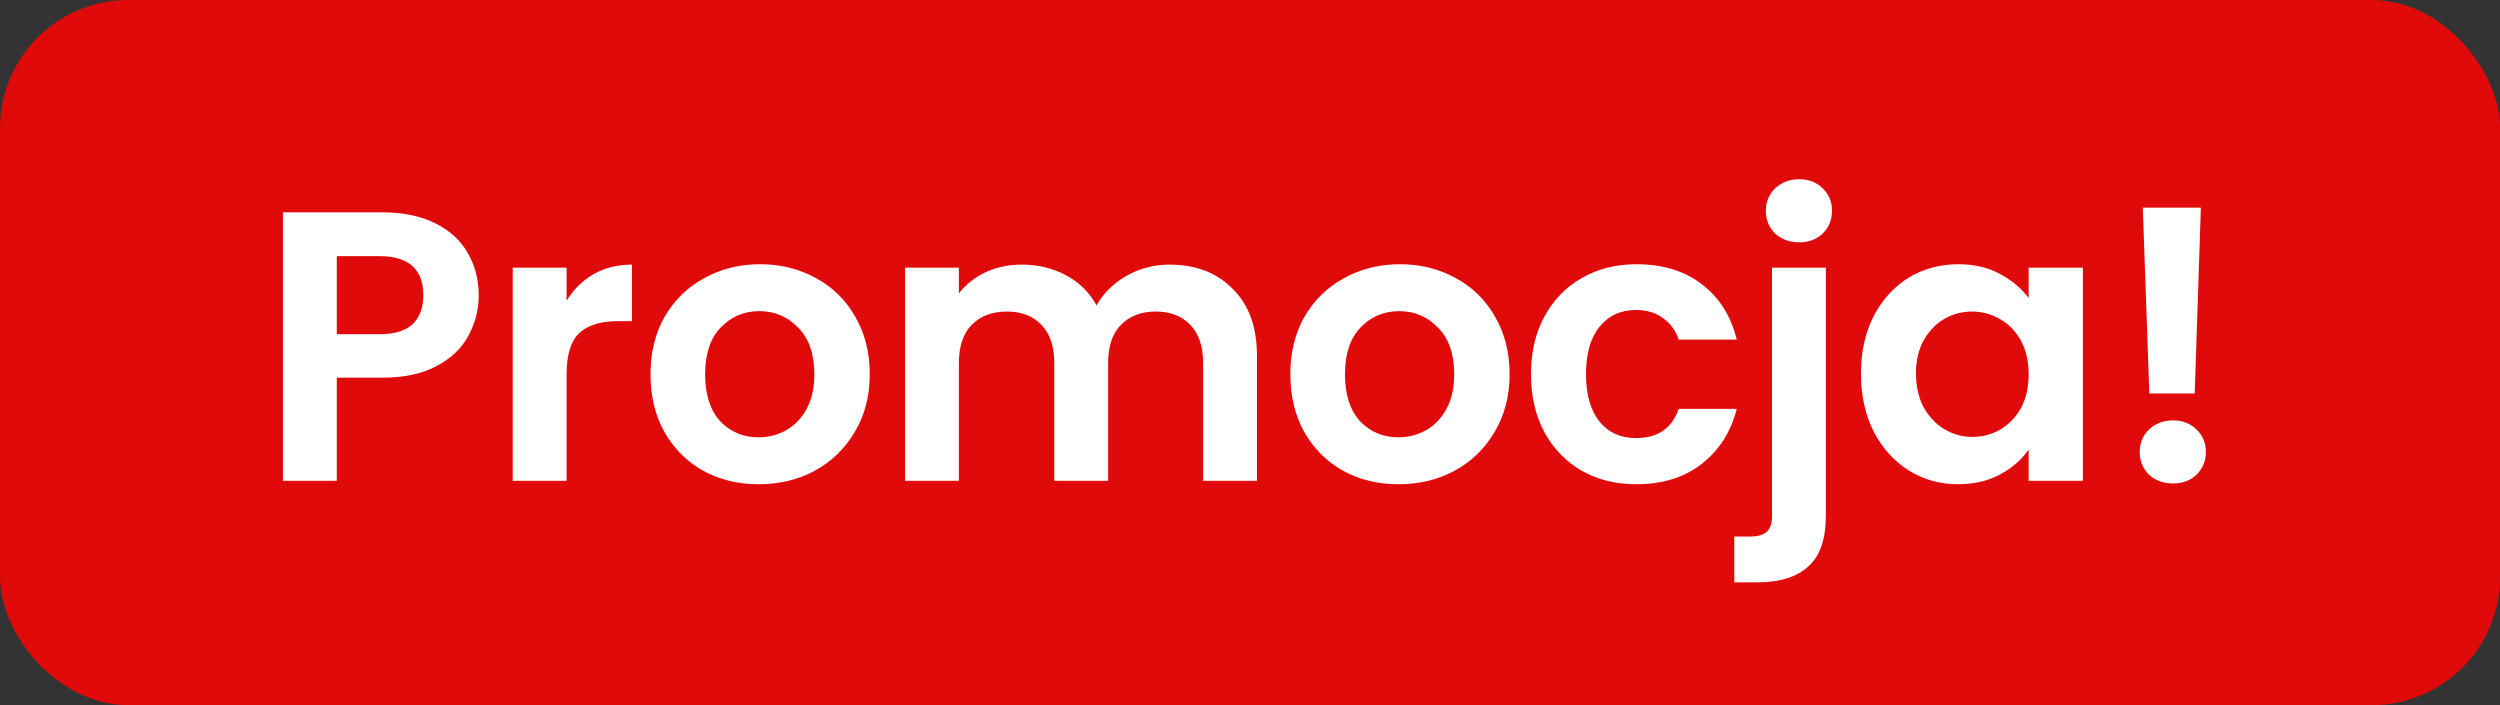 <svg width="78" height="22" viewBox="0 0 78 22" fill="none" xmlns="http://www.w3.org/2000/svg">
<rect x="0" y="0" width="78" height="22" fill="#333333" stroke="none"/>
<rect width="78" height="22" rx="4" fill="#E10A0A"/>
<path d="M14.936 9.216C14.936 9.664 14.828 10.084 14.612 10.476C14.404 10.868 14.072 11.184 13.616 11.424C13.168 11.664 12.6 11.784 11.912 11.784H10.508V15H8.828V6.624H11.912C12.56 6.624 13.112 6.736 13.568 6.96C14.024 7.184 14.364 7.492 14.588 7.884C14.82 8.276 14.936 8.72 14.936 9.216ZM11.84 10.428C12.304 10.428 12.648 10.324 12.872 10.116C13.096 9.9 13.208 9.6 13.208 9.216C13.208 8.4 12.752 7.992 11.84 7.992H10.508V10.428H11.84ZM17.677 9.384C17.893 9.032 18.173 8.756 18.517 8.556C18.869 8.356 19.269 8.256 19.717 8.256V10.02H19.273C18.745 10.02 18.345 10.144 18.073 10.392C17.809 10.64 17.677 11.072 17.677 11.688V15H15.997V8.352H17.677V9.384ZM23.668 15.108C23.028 15.108 22.452 14.968 21.94 14.688C21.428 14.4 21.024 13.996 20.728 13.476C20.44 12.956 20.296 12.356 20.296 11.676C20.296 10.996 20.444 10.396 20.74 9.876C21.044 9.356 21.456 8.956 21.976 8.676C22.496 8.388 23.076 8.244 23.716 8.244C24.356 8.244 24.936 8.388 25.456 8.676C25.976 8.956 26.384 9.356 26.68 9.876C26.984 10.396 27.136 10.996 27.136 11.676C27.136 12.356 26.98 12.956 26.668 13.476C26.364 13.996 25.948 14.4 25.42 14.688C24.9 14.968 24.316 15.108 23.668 15.108ZM23.668 13.644C23.972 13.644 24.256 13.572 24.52 13.428C24.792 13.276 25.008 13.052 25.168 12.756C25.328 12.46 25.408 12.1 25.408 11.676C25.408 11.044 25.24 10.56 24.904 10.224C24.576 9.88 24.172 9.708 23.692 9.708C23.212 9.708 22.808 9.88 22.48 10.224C22.16 10.56 22 11.044 22 11.676C22 12.308 22.156 12.796 22.468 13.14C22.788 13.476 23.188 13.644 23.668 13.644ZM36.493 8.256C37.309 8.256 37.965 8.508 38.461 9.012C38.965 9.508 39.217 10.204 39.217 11.1V15H37.537V11.328C37.537 10.808 37.405 10.412 37.141 10.14C36.877 9.86 36.517 9.72 36.061 9.72C35.605 9.72 35.241 9.86 34.969 10.14C34.705 10.412 34.573 10.808 34.573 11.328V15H32.893V11.328C32.893 10.808 32.761 10.412 32.497 10.14C32.233 9.86 31.873 9.72 31.417 9.72C30.953 9.72 30.585 9.86 30.313 10.14C30.049 10.412 29.917 10.808 29.917 11.328V15H28.237V8.352H29.917V9.156C30.133 8.876 30.409 8.656 30.745 8.496C31.089 8.336 31.465 8.256 31.873 8.256C32.393 8.256 32.857 8.368 33.265 8.592C33.673 8.808 33.989 9.12 34.213 9.528C34.429 9.144 34.741 8.836 35.149 8.604C35.565 8.372 36.013 8.256 36.493 8.256ZM43.631 15.108C42.991 15.108 42.415 14.968 41.903 14.688C41.391 14.4 40.987 13.996 40.691 13.476C40.403 12.956 40.259 12.356 40.259 11.676C40.259 10.996 40.407 10.396 40.703 9.876C41.007 9.356 41.419 8.956 41.939 8.676C42.459 8.388 43.039 8.244 43.679 8.244C44.319 8.244 44.899 8.388 45.419 8.676C45.939 8.956 46.347 9.356 46.643 9.876C46.947 10.396 47.099 10.996 47.099 11.676C47.099 12.356 46.943 12.956 46.631 13.476C46.327 13.996 45.911 14.4 45.383 14.688C44.863 14.968 44.279 15.108 43.631 15.108ZM43.631 13.644C43.935 13.644 44.219 13.572 44.483 13.428C44.755 13.276 44.971 13.052 45.131 12.756C45.291 12.46 45.371 12.1 45.371 11.676C45.371 11.044 45.203 10.56 44.867 10.224C44.539 9.88 44.135 9.708 43.655 9.708C43.175 9.708 42.771 9.88 42.443 10.224C42.123 10.56 41.963 11.044 41.963 11.676C41.963 12.308 42.119 12.796 42.431 13.14C42.751 13.476 43.151 13.644 43.631 13.644ZM47.767 11.676C47.767 10.988 47.907 10.388 48.187 9.876C48.467 9.356 48.855 8.956 49.351 8.676C49.847 8.388 50.415 8.244 51.055 8.244C51.879 8.244 52.559 8.452 53.095 8.868C53.639 9.276 54.003 9.852 54.187 10.596H52.375C52.279 10.308 52.115 10.084 51.883 9.924C51.659 9.756 51.379 9.672 51.043 9.672C50.563 9.672 50.183 9.848 49.903 10.2C49.623 10.544 49.483 11.036 49.483 11.676C49.483 12.308 49.623 12.8 49.903 13.152C50.183 13.496 50.563 13.668 51.043 13.668C51.723 13.668 52.167 13.364 52.375 12.756H54.187C54.003 13.476 53.639 14.048 53.095 14.472C52.551 14.896 51.871 15.108 51.055 15.108C50.415 15.108 49.847 14.968 49.351 14.688C48.855 14.4 48.467 14 48.187 13.488C47.907 12.968 47.767 12.364 47.767 11.676ZM56.138 7.56C55.834 7.56 55.582 7.468 55.382 7.284C55.19 7.092 55.094 6.856 55.094 6.576C55.094 6.296 55.19 6.064 55.382 5.88C55.582 5.688 55.834 5.592 56.138 5.592C56.434 5.592 56.678 5.688 56.87 5.88C57.062 6.064 57.158 6.296 57.158 6.576C57.158 6.856 57.062 7.092 56.87 7.284C56.678 7.468 56.434 7.56 56.138 7.56ZM56.966 16.092C56.966 16.828 56.782 17.356 56.414 17.676C56.054 18.004 55.534 18.168 54.854 18.168H54.11V16.74H54.59C54.846 16.74 55.026 16.688 55.13 16.584C55.234 16.488 55.286 16.328 55.286 16.104V8.352H56.966V16.092ZM58.062 11.652C58.062 10.98 58.194 10.384 58.458 9.864C58.73 9.344 59.094 8.944 59.55 8.664C60.014 8.384 60.53 8.244 61.098 8.244C61.594 8.244 62.026 8.344 62.394 8.544C62.77 8.744 63.07 8.996 63.294 9.3V8.352H64.986V15H63.294V14.028C63.078 14.34 62.778 14.6 62.394 14.808C62.018 15.008 61.582 15.108 61.086 15.108C60.526 15.108 60.014 14.964 59.55 14.676C59.094 14.388 58.73 13.984 58.458 13.464C58.194 12.936 58.062 12.332 58.062 11.652ZM63.294 11.676C63.294 11.268 63.214 10.92 63.054 10.632C62.894 10.336 62.678 10.112 62.406 9.96C62.134 9.8 61.842 9.72 61.53 9.72C61.218 9.72 60.93 9.796 60.666 9.948C60.402 10.1 60.186 10.324 60.018 10.62C59.858 10.908 59.778 11.252 59.778 11.652C59.778 12.052 59.858 12.404 60.018 12.708C60.186 13.004 60.402 13.232 60.666 13.392C60.938 13.552 61.226 13.632 61.53 13.632C61.842 13.632 62.134 13.556 62.406 13.404C62.678 13.244 62.894 13.02 63.054 12.732C63.214 12.436 63.294 12.084 63.294 11.676ZM68.667 6.48L68.475 12.276H67.059L66.855 6.48H68.667ZM67.803 15.084C67.499 15.084 67.247 14.992 67.047 14.808C66.855 14.616 66.759 14.38 66.759 14.1C66.759 13.82 66.855 13.588 67.047 13.404C67.247 13.212 67.499 13.116 67.803 13.116C68.099 13.116 68.343 13.212 68.535 13.404C68.727 13.588 68.823 13.82 68.823 14.1C68.823 14.38 68.727 14.616 68.535 14.808C68.343 14.992 68.099 15.084 67.803 15.084Z" fill="white"/>
</svg>
